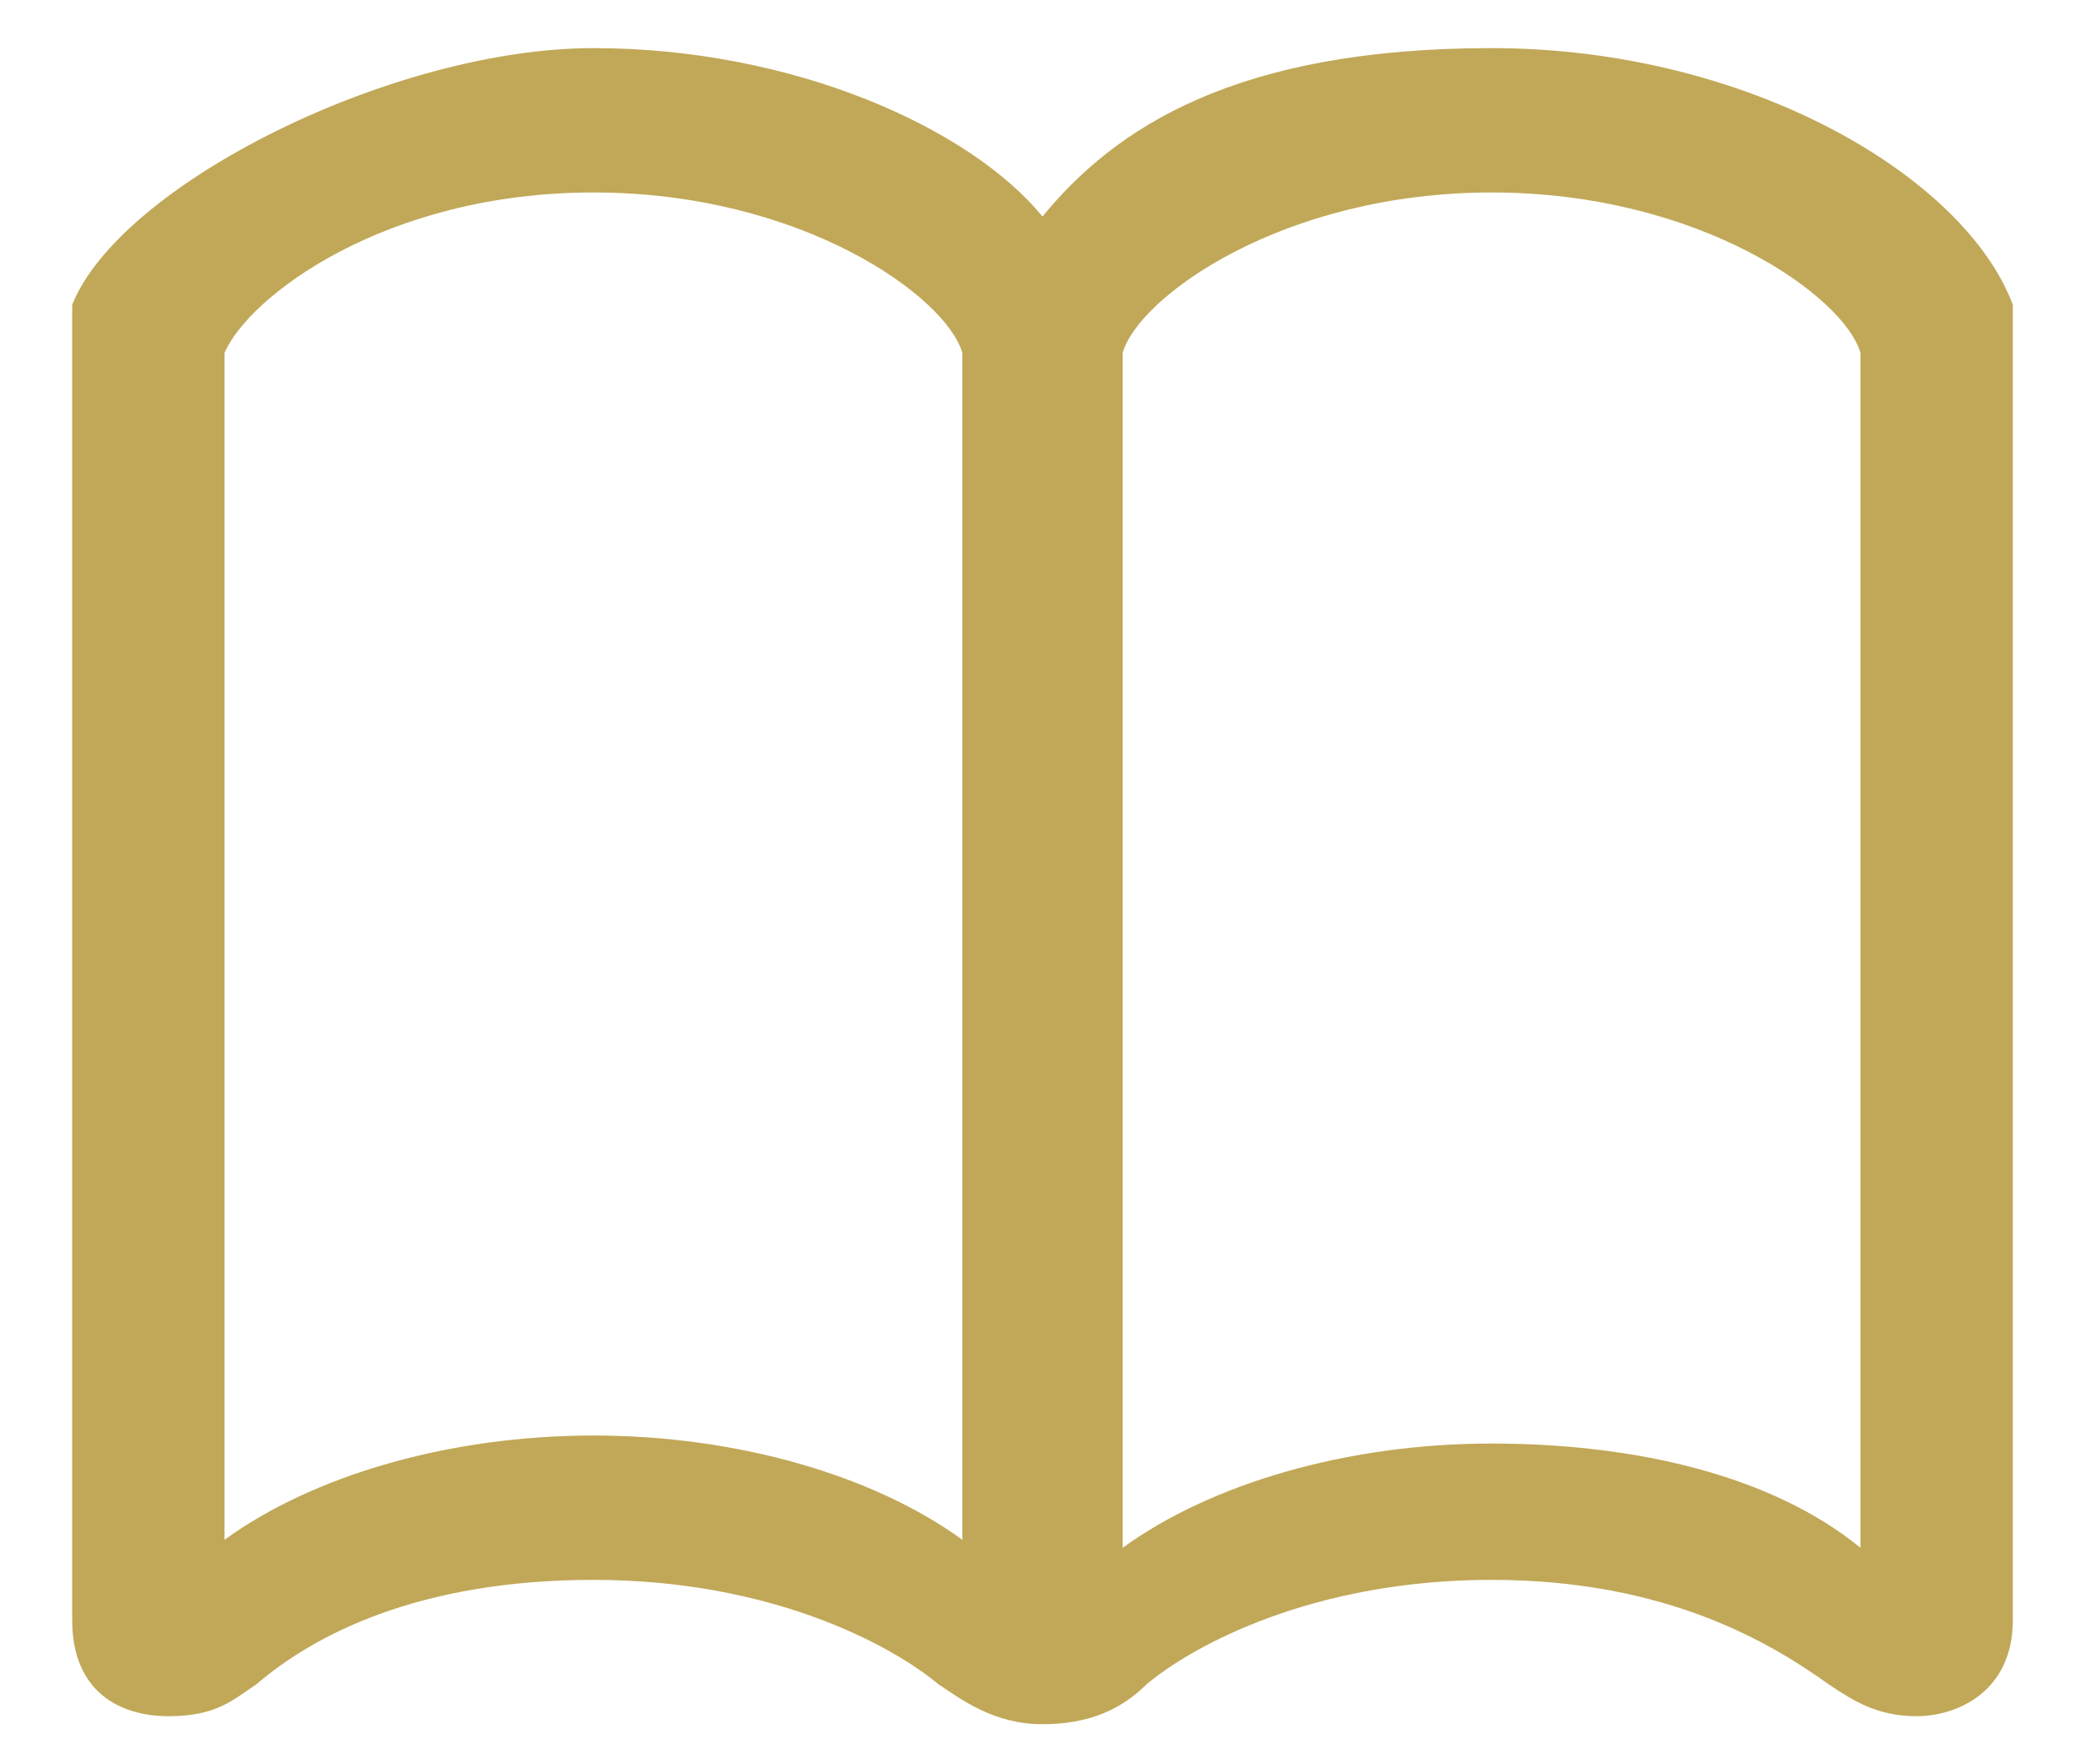 <?xml version="1.0" encoding="UTF-8"?>
<svg id="_レイヤー_1" data-name="レイヤー_1" xmlns="http://www.w3.org/2000/svg" version="1.1" viewBox="0 0 26 22">
  <!-- Generator: Adobe Illustrator 30.0.0, SVG Export Plug-In . SVG Version: 2.1.1 Build 123)  -->
  <defs>
    <style>
      .st0 {
        fill: #c1a858;
      }
    </style>
  </defs>
  <path class="st0" d="M13,2.7c-.9-1.1-3.1-2.1-5.6-2.1S1.5,2.3.9,3.8v16.4c0,.9.6,1.2,1.2,1.2s.8-.2,1.1-.4c.7-.6,2-1.3,4.2-1.3s3.7.8,4.3,1.3c.3.2.7.5,1.3.5s1-.2,1.3-.5c.6-.5,2.1-1.3,4.3-1.3s3.5.8,4.2,1.3c.3.2.6.4,1.1.4s1.2-.3,1.2-1.2V3.8c-.6-1.6-3.3-3.2-6.5-3.2s-4.7,1-5.6,2.1ZM2.8,4.4c.3-.7,2-2,4.6-2s4.4,1.3,4.6,2v14.8c-1.1-.8-2.8-1.3-4.6-1.3s-3.5.5-4.6,1.3V4.4ZM23.2,4.4v14.9c-1.1-.9-2.8-1.3-4.6-1.3s-3.5.5-4.6,1.3V4.4c.2-.7,2-2,4.6-2s4.4,1.3,4.6,2Z"/>
</svg>